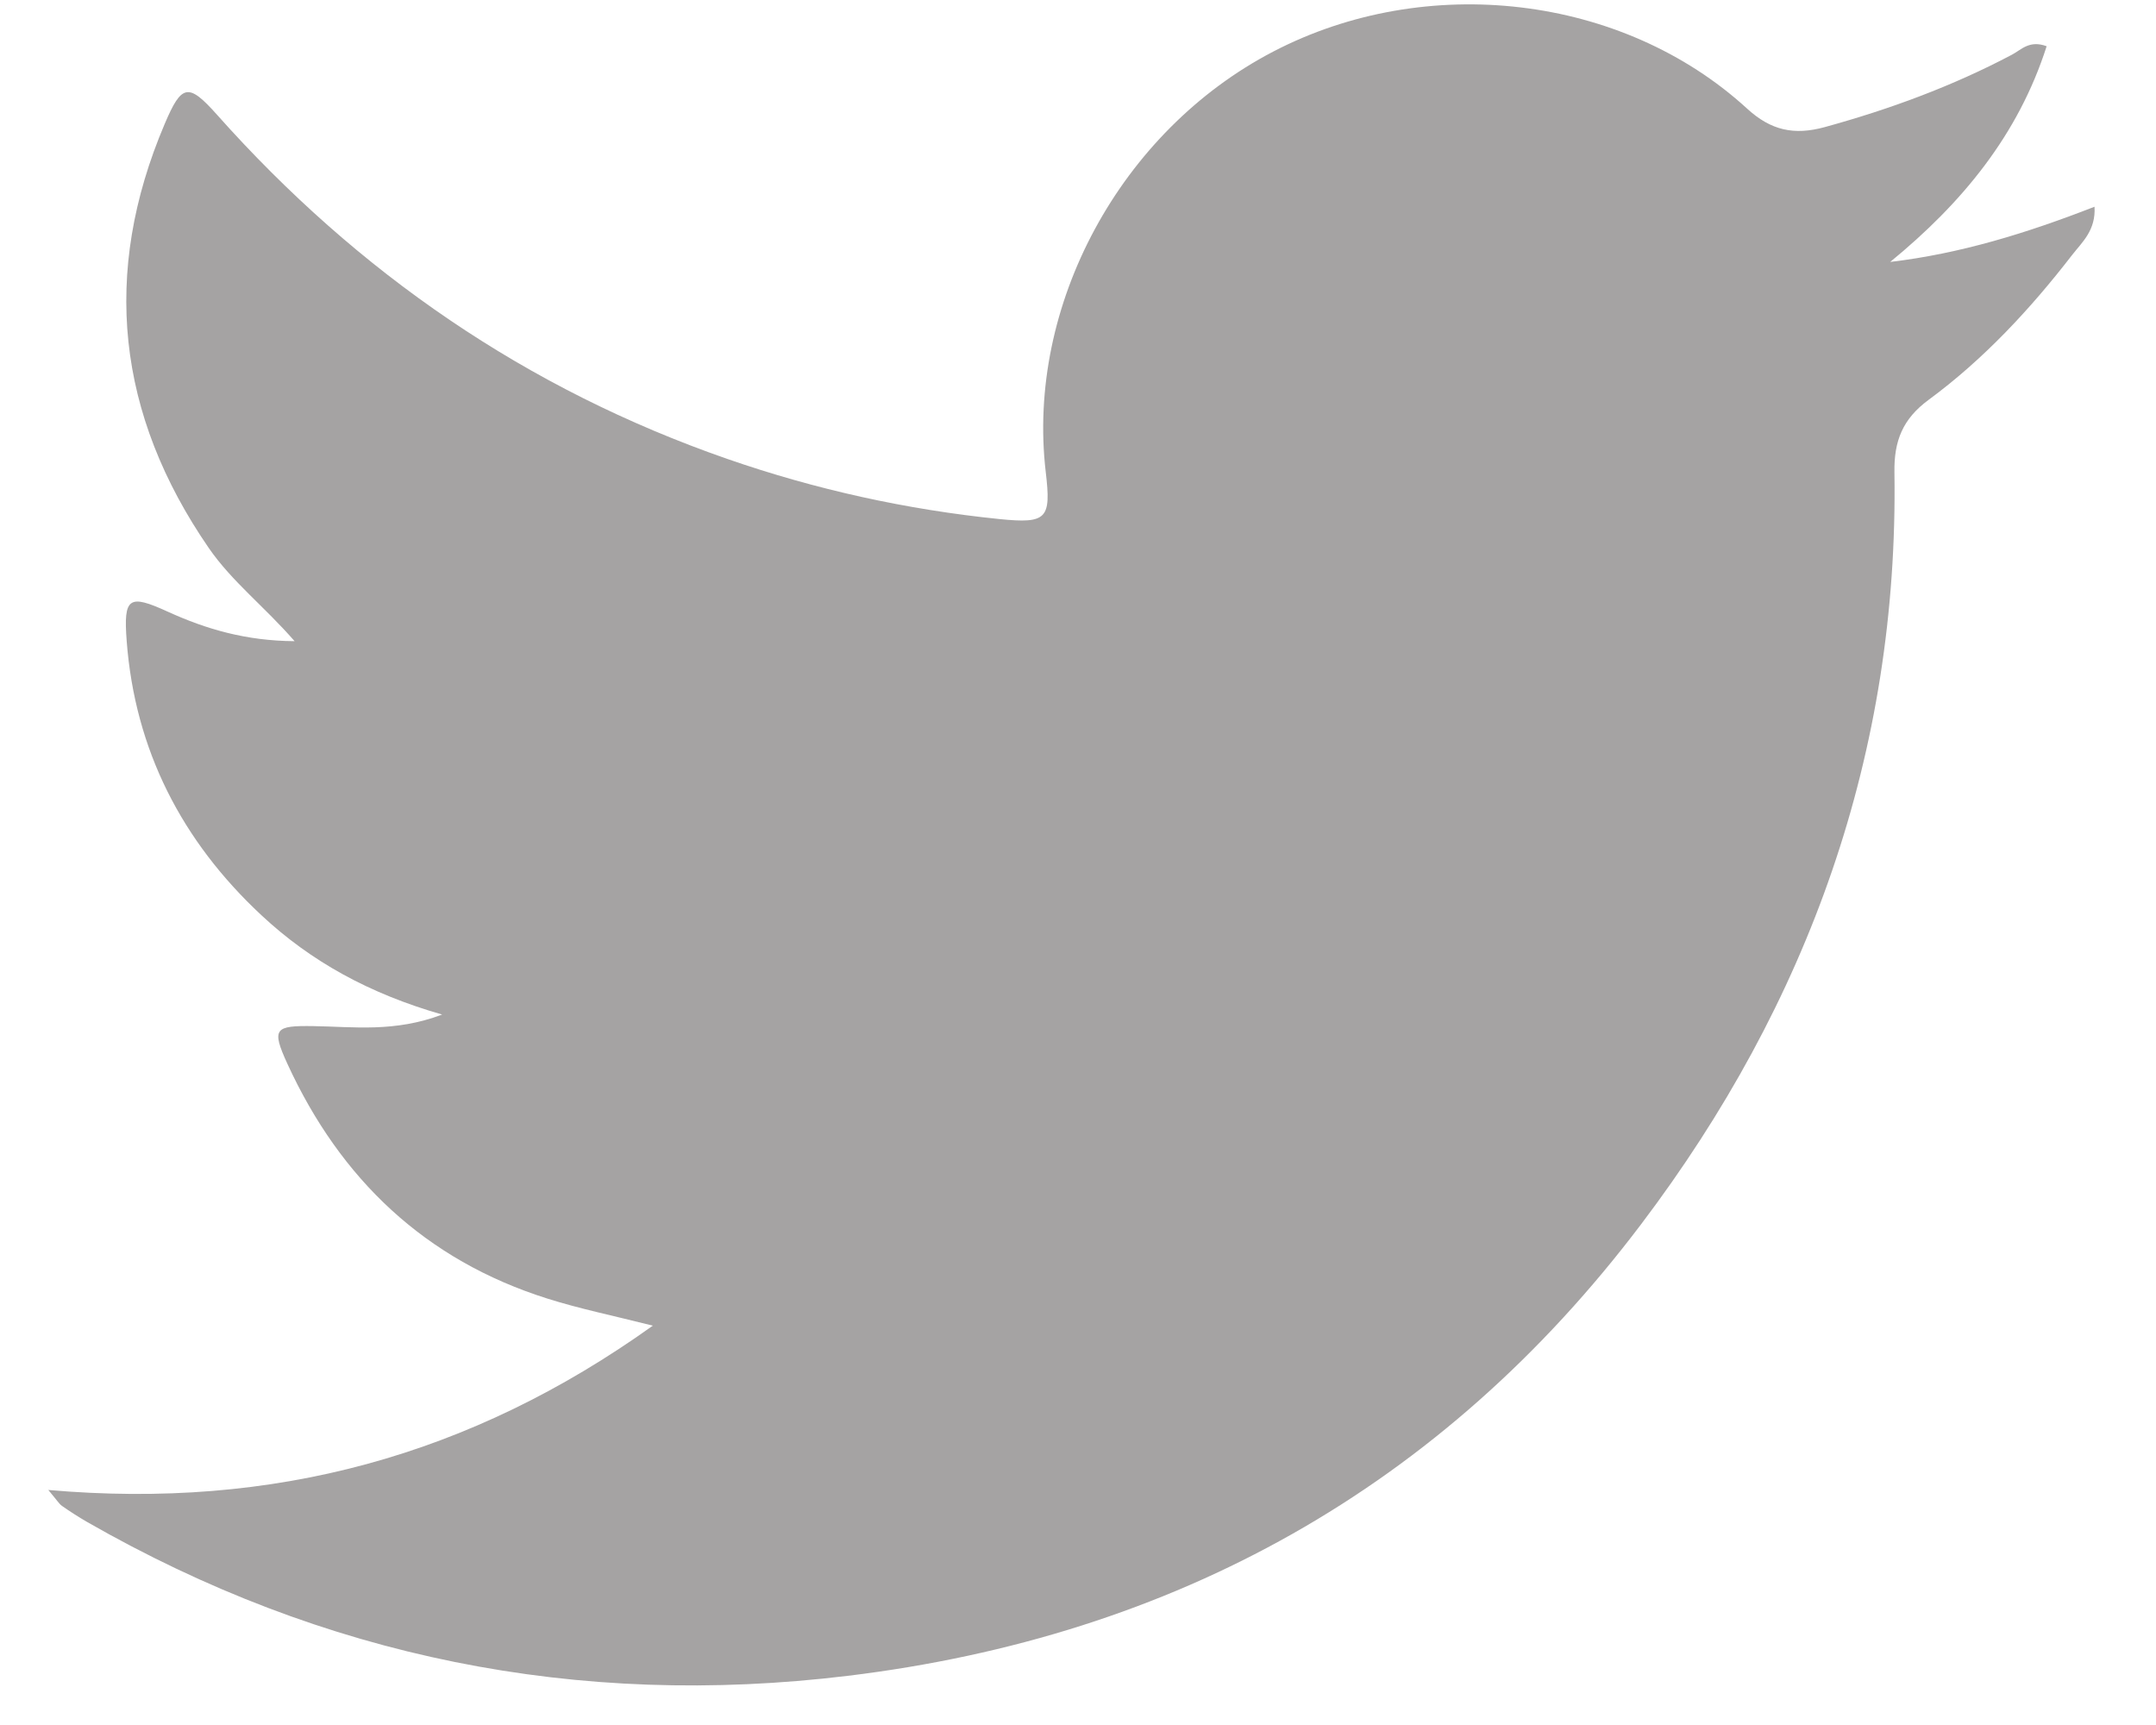 <svg width="25" height="20" viewBox="0 0 25 20" fill="none" xmlns="http://www.w3.org/2000/svg">
<path d="M0.56 17.275C3.169 17.504 5.455 16.882 7.57 15.37C7.112 15.254 6.723 15.175 6.347 15.056C4.931 14.609 3.947 13.672 3.333 12.335C3.144 11.923 3.186 11.89 3.636 11.897C4.101 11.904 4.574 11.972 5.127 11.763C4.28 11.52 3.604 11.146 3.031 10.611C2.11 9.753 1.565 8.697 1.469 7.432C1.43 6.921 1.495 6.886 1.95 7.094C2.396 7.297 2.857 7.43 3.416 7.434C3.067 7.033 2.69 6.744 2.421 6.354C1.355 4.805 1.173 3.167 1.91 1.436C2.106 0.974 2.184 0.957 2.517 1.331C4.15 3.165 6.108 4.512 8.431 5.32C9.456 5.676 10.509 5.908 11.588 6.018C12.142 6.074 12.19 6.015 12.126 5.473C11.899 3.541 12.992 1.52 14.764 0.598C16.538 -0.326 18.812 -0.063 20.256 1.257C20.536 1.515 20.805 1.57 21.158 1.474C21.911 1.267 22.638 1 23.33 0.634C23.436 0.579 23.53 0.461 23.732 0.536C23.401 1.57 22.747 2.358 21.918 3.037C22.733 2.94 23.496 2.705 24.287 2.397C24.304 2.669 24.144 2.807 24.03 2.953C23.544 3.582 23.004 4.164 22.363 4.636C22.063 4.857 21.961 5.111 21.967 5.477C22.016 8.727 20.973 11.626 19.029 14.195C16.721 17.248 13.619 18.97 9.829 19.43C6.698 19.81 3.752 19.217 1.01 17.646C0.91 17.588 0.813 17.526 0.719 17.46C0.685 17.436 0.663 17.397 0.56 17.275Z" fill="#A5A3A3"/>
</svg>

